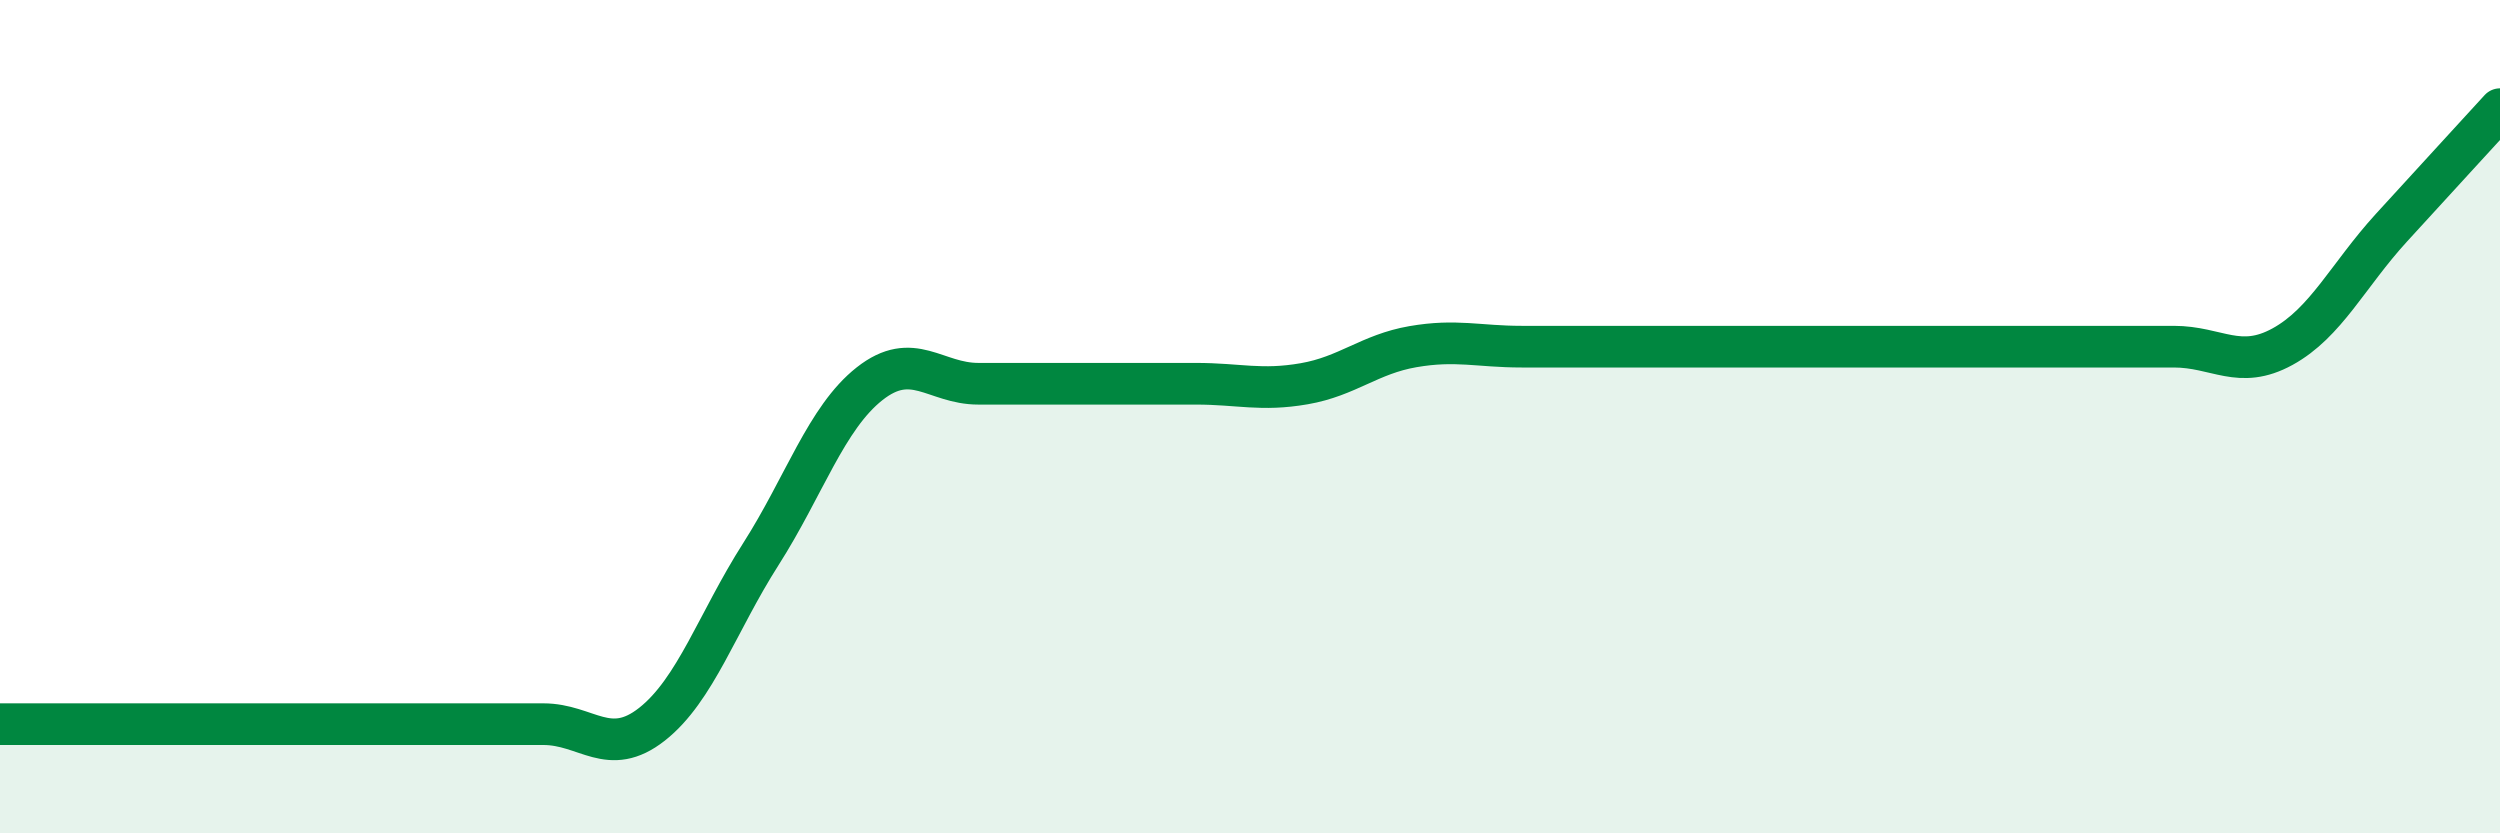 
    <svg width="60" height="20" viewBox="0 0 60 20" xmlns="http://www.w3.org/2000/svg">
      <path
        d="M 0,17.38 C 0.52,17.38 1.57,17.38 2.61,17.38 C 3.65,17.38 4.18,17.38 5.22,17.38 C 6.26,17.38 6.79,17.38 7.83,17.38 C 8.87,17.38 9.39,17.38 10.43,17.38 C 11.47,17.38 12,17.38 13.04,17.38 C 14.08,17.38 14.61,18.2 15.65,17.38 C 16.69,16.56 17.22,14.93 18.26,13.3 C 19.3,11.67 19.83,10.03 20.87,9.21 C 21.91,8.39 22.44,9.21 23.48,9.21 C 24.52,9.21 25.05,9.21 26.09,9.21 C 27.13,9.21 27.66,9.21 28.7,9.21 C 29.74,9.21 30.26,9.39 31.3,9.21 C 32.34,9.03 32.87,8.5 33.91,8.32 C 34.95,8.14 35.48,8.32 36.52,8.32 C 37.56,8.32 38.09,8.32 39.13,8.32 C 40.17,8.32 40.7,8.32 41.74,8.32 C 42.78,8.32 43.31,8.32 44.35,8.32 C 45.39,8.32 45.92,8.32 46.96,8.32 C 48,8.32 48.53,8.32 49.57,8.32 C 50.61,8.32 51.13,8.32 52.17,8.32 C 53.21,8.32 53.74,8.89 54.78,8.32 C 55.82,7.75 56.35,6.61 57.39,5.47 C 58.43,4.33 59.48,3.19 60,2.62L60 20L0 20Z"
        fill="#008740"
        opacity="0.1"
        stroke-linecap="round"
        stroke-linejoin="round"
      />
      <path
        d="M 0,17.38 C 0.52,17.38 1.57,17.38 2.61,17.38 C 3.65,17.38 4.18,17.38 5.22,17.38 C 6.26,17.38 6.79,17.38 7.83,17.38 C 8.87,17.38 9.39,17.38 10.43,17.38 C 11.47,17.38 12,17.38 13.04,17.38 C 14.08,17.38 14.61,18.2 15.65,17.38 C 16.69,16.56 17.22,14.93 18.26,13.3 C 19.3,11.67 19.83,10.03 20.87,9.21 C 21.91,8.39 22.44,9.21 23.48,9.21 C 24.52,9.21 25.05,9.21 26.09,9.21 C 27.13,9.21 27.66,9.21 28.7,9.21 C 29.74,9.21 30.26,9.39 31.3,9.21 C 32.34,9.03 32.87,8.5 33.91,8.32 C 34.95,8.14 35.48,8.32 36.52,8.32 C 37.56,8.32 38.09,8.32 39.13,8.32 C 40.17,8.32 40.7,8.32 41.74,8.32 C 42.78,8.32 43.31,8.32 44.35,8.32 C 45.39,8.32 45.92,8.32 46.96,8.32 C 48,8.32 48.53,8.32 49.57,8.32 C 50.61,8.32 51.13,8.32 52.17,8.32 C 53.21,8.32 53.74,8.89 54.78,8.32 C 55.82,7.75 56.35,6.61 57.39,5.47 C 58.43,4.33 59.48,3.19 60,2.62"
        stroke="#008740"
        stroke-width="1"
        fill="none"
        stroke-linecap="round"
        stroke-linejoin="round"
      />
    </svg>
  